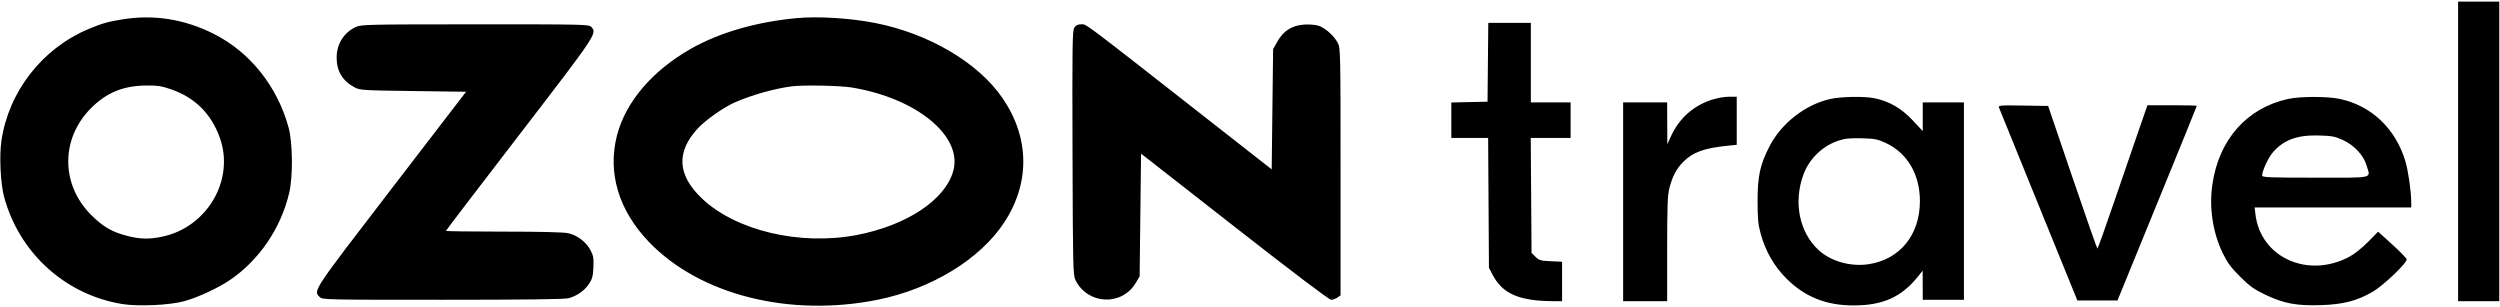<?xml version="1.0" encoding="UTF-8"?> <svg xmlns="http://www.w3.org/2000/svg" width="1269" height="156" viewBox="0 0 1269 156" fill="none"> <path fill-rule="evenodd" clip-rule="evenodd" d="M1247.73 76.846V152.889H1258.18H1268.63V76.846V0.803H1258.18H1247.73V76.846ZM62.395 9.789C54.882 10.981 51.654 11.898 44.804 14.787C21.376 24.668 4.366 46.535 0.721 71.458C-0.405 79.165 0.259 93.213 2.068 99.912C9.775 128.454 33.251 149.714 62.181 154.349C70.225 155.638 86.045 154.912 93.389 152.917C100.293 151.04 110.658 146.258 116.677 142.17C131.592 132.042 142.678 115.712 146.834 97.749C148.756 89.441 148.589 72.512 146.509 64.827C140.844 43.901 126.942 26.468 108.525 17.198C93.714 9.743 78.298 7.267 62.395 9.789ZM404.408 9.199C383.883 11.12 365.245 16.508 350.796 24.695C331.167 35.818 317.599 51.69 313.196 68.682C308.293 87.603 313.992 106.721 329.303 122.714C355.098 149.659 400.745 161.205 445.611 152.133C472.826 146.631 497.424 131.611 509.679 113.015C522.942 92.885 522.656 69.899 508.89 49.817C496.562 31.832 471.678 17.122 444.411 11.702C431.908 9.216 415.313 8.178 404.408 9.199ZM755.262 31.617L755.07 51.619L745.88 51.821L736.69 52.023V61.011V69.999H746.033H755.376L755.583 102.975L755.791 135.951L757.711 139.589C762.787 149.205 771.241 152.822 788.767 152.876L792.911 152.889V142.875V132.86L787.157 132.598C782.01 132.365 781.191 132.126 779.408 130.344L777.414 128.351L777.21 99.175L777.007 69.999H787.121H797.236V60.989V51.979H787.145H777.054V31.797V11.615H766.254H755.454L755.262 31.617ZM180.604 13.706C174.522 16.527 170.873 22.365 170.873 29.274C170.873 36.058 173.867 41.051 179.883 44.297C182.651 45.791 183.839 45.867 209.674 46.213L236.583 46.573L198.682 95.885C158.613 148.02 158.974 147.477 162.224 150.727C163.643 152.146 164.624 152.168 224.752 152.164C266.537 152.162 286.731 151.913 288.663 151.376C292.883 150.204 296.755 147.478 298.986 144.108C300.632 141.62 301.015 140.161 301.209 135.643C301.408 130.987 301.188 129.708 299.712 126.941C297.472 122.742 292.986 119.35 288.357 118.358C286.046 117.863 273.886 117.571 255.53 117.571C239.494 117.571 226.374 117.396 226.374 117.181C226.374 116.967 243.143 94.991 263.639 68.348C302.775 17.473 303.126 16.951 300.225 13.745C298.979 12.369 297.605 12.337 241.218 12.352C186.516 12.367 183.335 12.438 180.604 13.706ZM545.326 14.03C544.345 15.527 544.239 22.895 544.409 77.639C544.589 135.799 544.68 139.714 545.91 142.186C552.153 154.73 569.513 155.486 576.566 143.519L578.478 140.276L578.838 109.127L579.198 77.977L626.646 115.073C656.53 138.438 674.68 152.168 675.679 152.168C676.551 152.168 677.986 151.663 678.866 151.046L680.469 149.925V87.228C680.469 26.739 680.42 24.436 679.079 21.809C677.274 18.27 672.715 14.185 669.32 13.064C667.84 12.576 664.591 12.307 662.094 12.466C655.894 12.861 651.51 15.602 648.47 20.985L646.231 24.95L645.871 55.457L645.511 85.964L613.436 60.852C548.429 9.958 551.592 12.336 548.897 12.336C547.109 12.336 546.132 12.8 545.326 14.03ZM86.941 45.37C98.953 49.552 107.143 57.676 111.529 69.758C119.283 91.119 105.33 115.259 82.423 120.113C75.755 121.526 71.204 121.433 64.618 119.749C56.922 117.78 52.447 115.204 46.458 109.294C30.811 93.853 30.702 70.395 46.206 54.891C54.127 46.971 62.617 43.497 74.288 43.404C80.02 43.358 82.081 43.678 86.941 45.37ZM432.18 44.392C465.02 49.718 488.546 68.858 483.948 86.509C480.103 101.273 460.318 114.47 434.771 119.314C405.979 124.772 373.521 117.09 356.314 100.745C343.864 88.919 343.132 77.291 354.083 65.308C358.02 61.001 367.318 54.454 373.061 51.947C381.678 48.187 393.121 44.962 401.885 43.826C407.653 43.078 426.221 43.425 432.18 44.392ZM868.429 50.786C859.175 53.941 852.213 60.29 848.116 69.312L846.332 73.242L846.291 62.611L846.249 51.979H835.077H823.905V102.434V152.889H835.077H846.249V126.372C846.249 104.81 846.457 99.051 847.362 95.558C848.942 89.454 850.934 85.668 854.404 82.179C859.358 77.197 864.993 75.176 877.423 73.918L881.568 73.499V61.297V49.096L877.423 49.115C875.04 49.126 871.219 49.836 868.429 50.786ZM929.215 50.21C916.612 52.944 904.331 62.436 898.283 74.117C893.416 83.515 892.145 89.307 892.145 102.074C892.145 110.872 892.431 113.931 893.682 118.498C896.138 127.474 900.513 135.117 906.775 141.371C916.142 150.728 926.981 155.062 940.968 155.041C955.814 155.019 965.256 150.751 973.636 140.276L975.943 137.392L975.966 144.78L975.991 152.168H986.442H996.894V102.074V51.979H986.442H975.991V59.26V66.541L970.862 61.049C965.262 55.053 958.985 51.41 951.629 49.887C946.467 48.818 934.861 48.986 929.215 50.21ZM1161.49 50.212C1140.45 54.828 1126.29 70.825 1122.99 93.713C1121.3 105.403 1123.19 117.981 1128.21 128.383C1130.55 133.254 1132.36 135.708 1137.01 140.358C1141.84 145.197 1144.03 146.777 1149.7 149.509C1159.18 154.081 1165.88 155.331 1178.47 154.873C1189.73 154.463 1196.48 152.692 1204.48 148.043C1209.79 144.958 1222.01 133.283 1221.65 131.635C1221.52 131.039 1218.21 127.637 1214.28 124.074L1207.14 117.595L1202 122.809C1199.04 125.822 1195.03 129.002 1192.51 130.342C1171.43 141.555 1147.46 130.693 1144.86 108.749L1144.45 105.317H1184.2H1223.94L1223.94 102.614C1223.92 97.178 1222.45 86.809 1220.98 81.892C1216.05 65.298 1203.66 53.55 1187.54 50.177C1181.31 48.874 1167.5 48.893 1161.49 50.212ZM1014.71 54.666C1014.98 55.368 1024.04 77.675 1034.84 104.236L1054.48 152.529H1064.65H1074.83L1094.96 103.293C1106.04 76.213 1115.1 53.913 1115.1 53.739C1115.1 53.563 1109.46 53.421 1102.57 53.421H1090.04L1085.72 65.854C1083.35 72.692 1077.71 89.068 1073.21 102.244C1068.7 115.419 1064.85 126.199 1064.65 126.199C1064.45 126.199 1058.74 109.904 1051.96 89.989L1039.63 53.781L1026.93 53.584C1015.02 53.4 1014.26 53.468 1014.71 54.666ZM1189.2 71.044C1194.94 73.656 1199.7 78.743 1201.23 83.895C1203.29 90.823 1205.94 90.181 1175.29 90.181C1152.05 90.181 1148.26 90.033 1148.26 89.127C1148.26 86.763 1151.31 80.15 1153.68 77.381C1159.14 71.001 1166.04 68.461 1177.09 68.768C1183.62 68.948 1185.28 69.261 1189.2 71.044ZM957.395 72.663C968.228 77.76 974.549 88.598 974.549 102.074C974.549 119.2 964.482 131.624 948.601 134.096C939.603 135.497 929.583 132.748 923.39 127.179C913.313 118.119 910.17 102.643 915.509 88.372C918.434 80.554 925.206 74.034 933.104 71.429C936.525 70.301 939.01 70.044 944.997 70.196C951.765 70.37 953.076 70.631 957.395 72.663Z" fill="black"></path> </svg> 